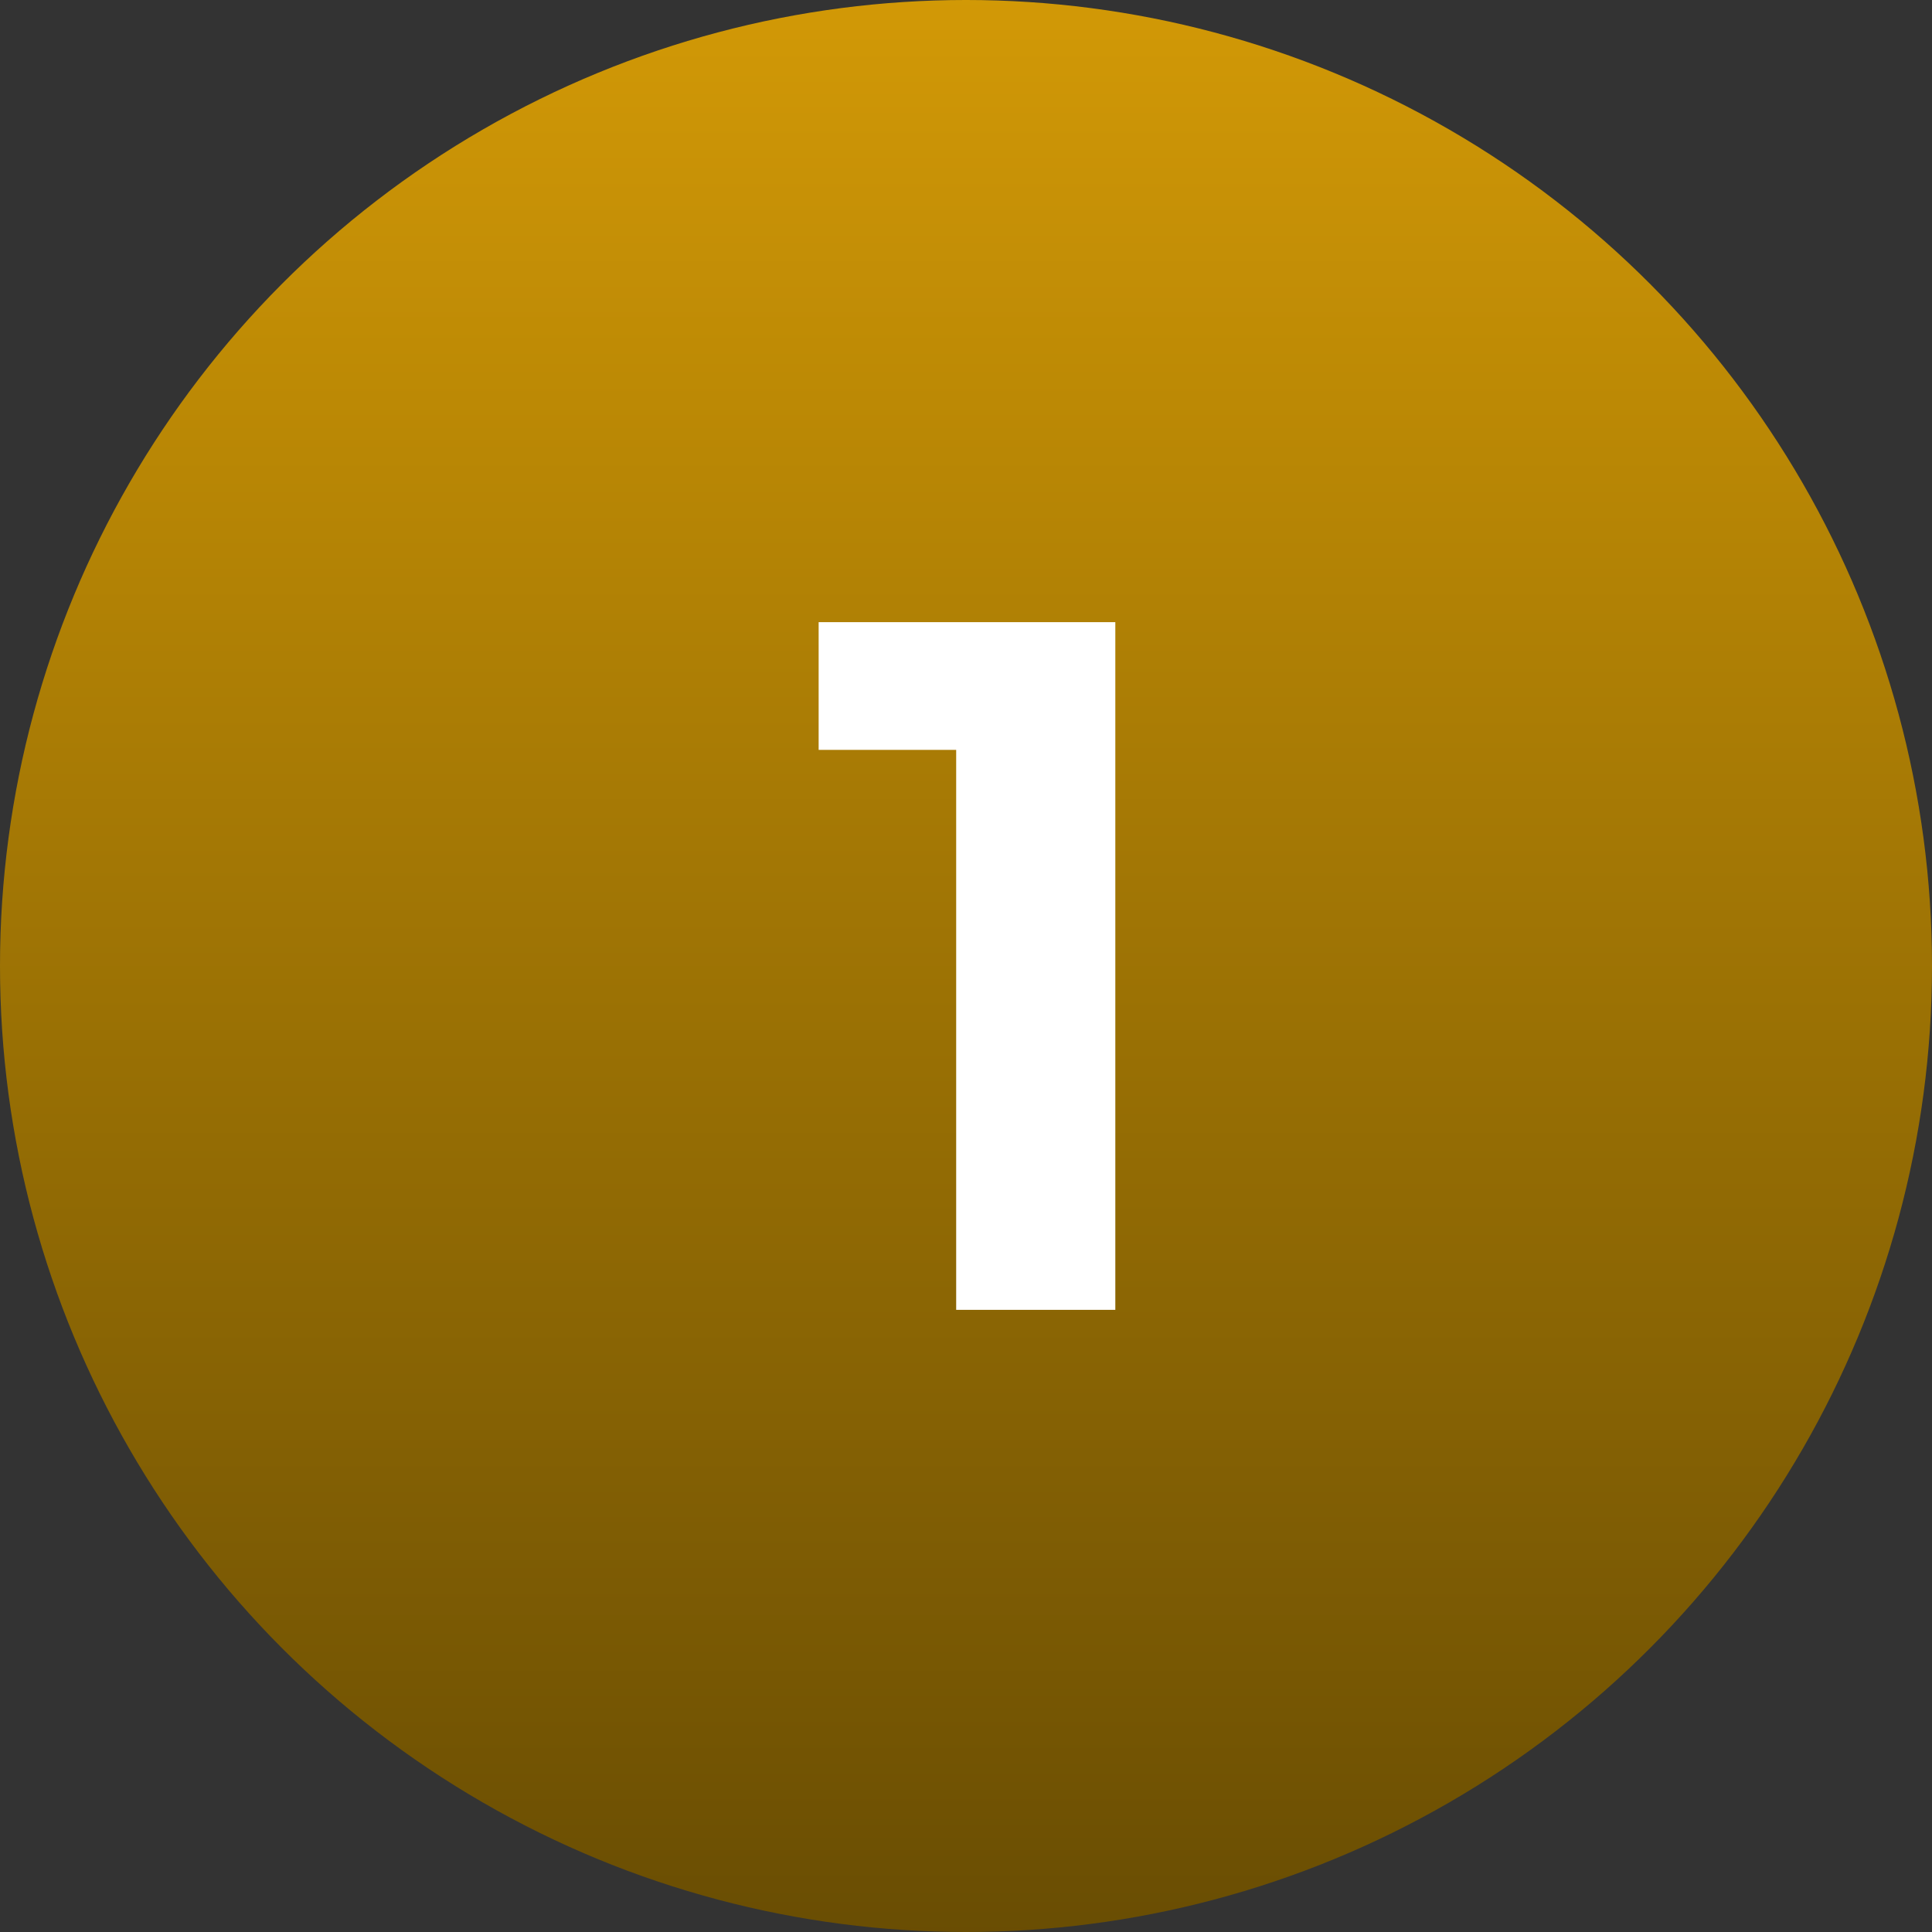 <svg xmlns="http://www.w3.org/2000/svg" xmlns:xlink="http://www.w3.org/1999/xlink" width="59" height="59" viewBox="0 0 59 59"><rect x="0" y="0" width="59" height="59" fill="#333333" stroke="none"/><defs><linearGradient id="linear-gradient" x1="0.5" x2="0.5" y2="1" gradientUnits="objectBoundingBox"><stop offset="0" stop-color="#d29906"></stop><stop offset="1" stop-color="#694d03"></stop></linearGradient></defs><g id="Group_15159" data-name="Group 15159" transform="translate(16822 -4131)"><circle id="Ellipse_92" data-name="Ellipse 92" cx="29.5" cy="29.5" r="29.5" transform="translate(-16822 4131)" fill="url(#linear-gradient)"></circle><path id="Path_18566" data-name="Path 18566" d="M-5.67-21v3.9h4.2V0H3.39V-21Z" transform="translate(-16791.33 4171)" fill="#fff"></path></g></svg>